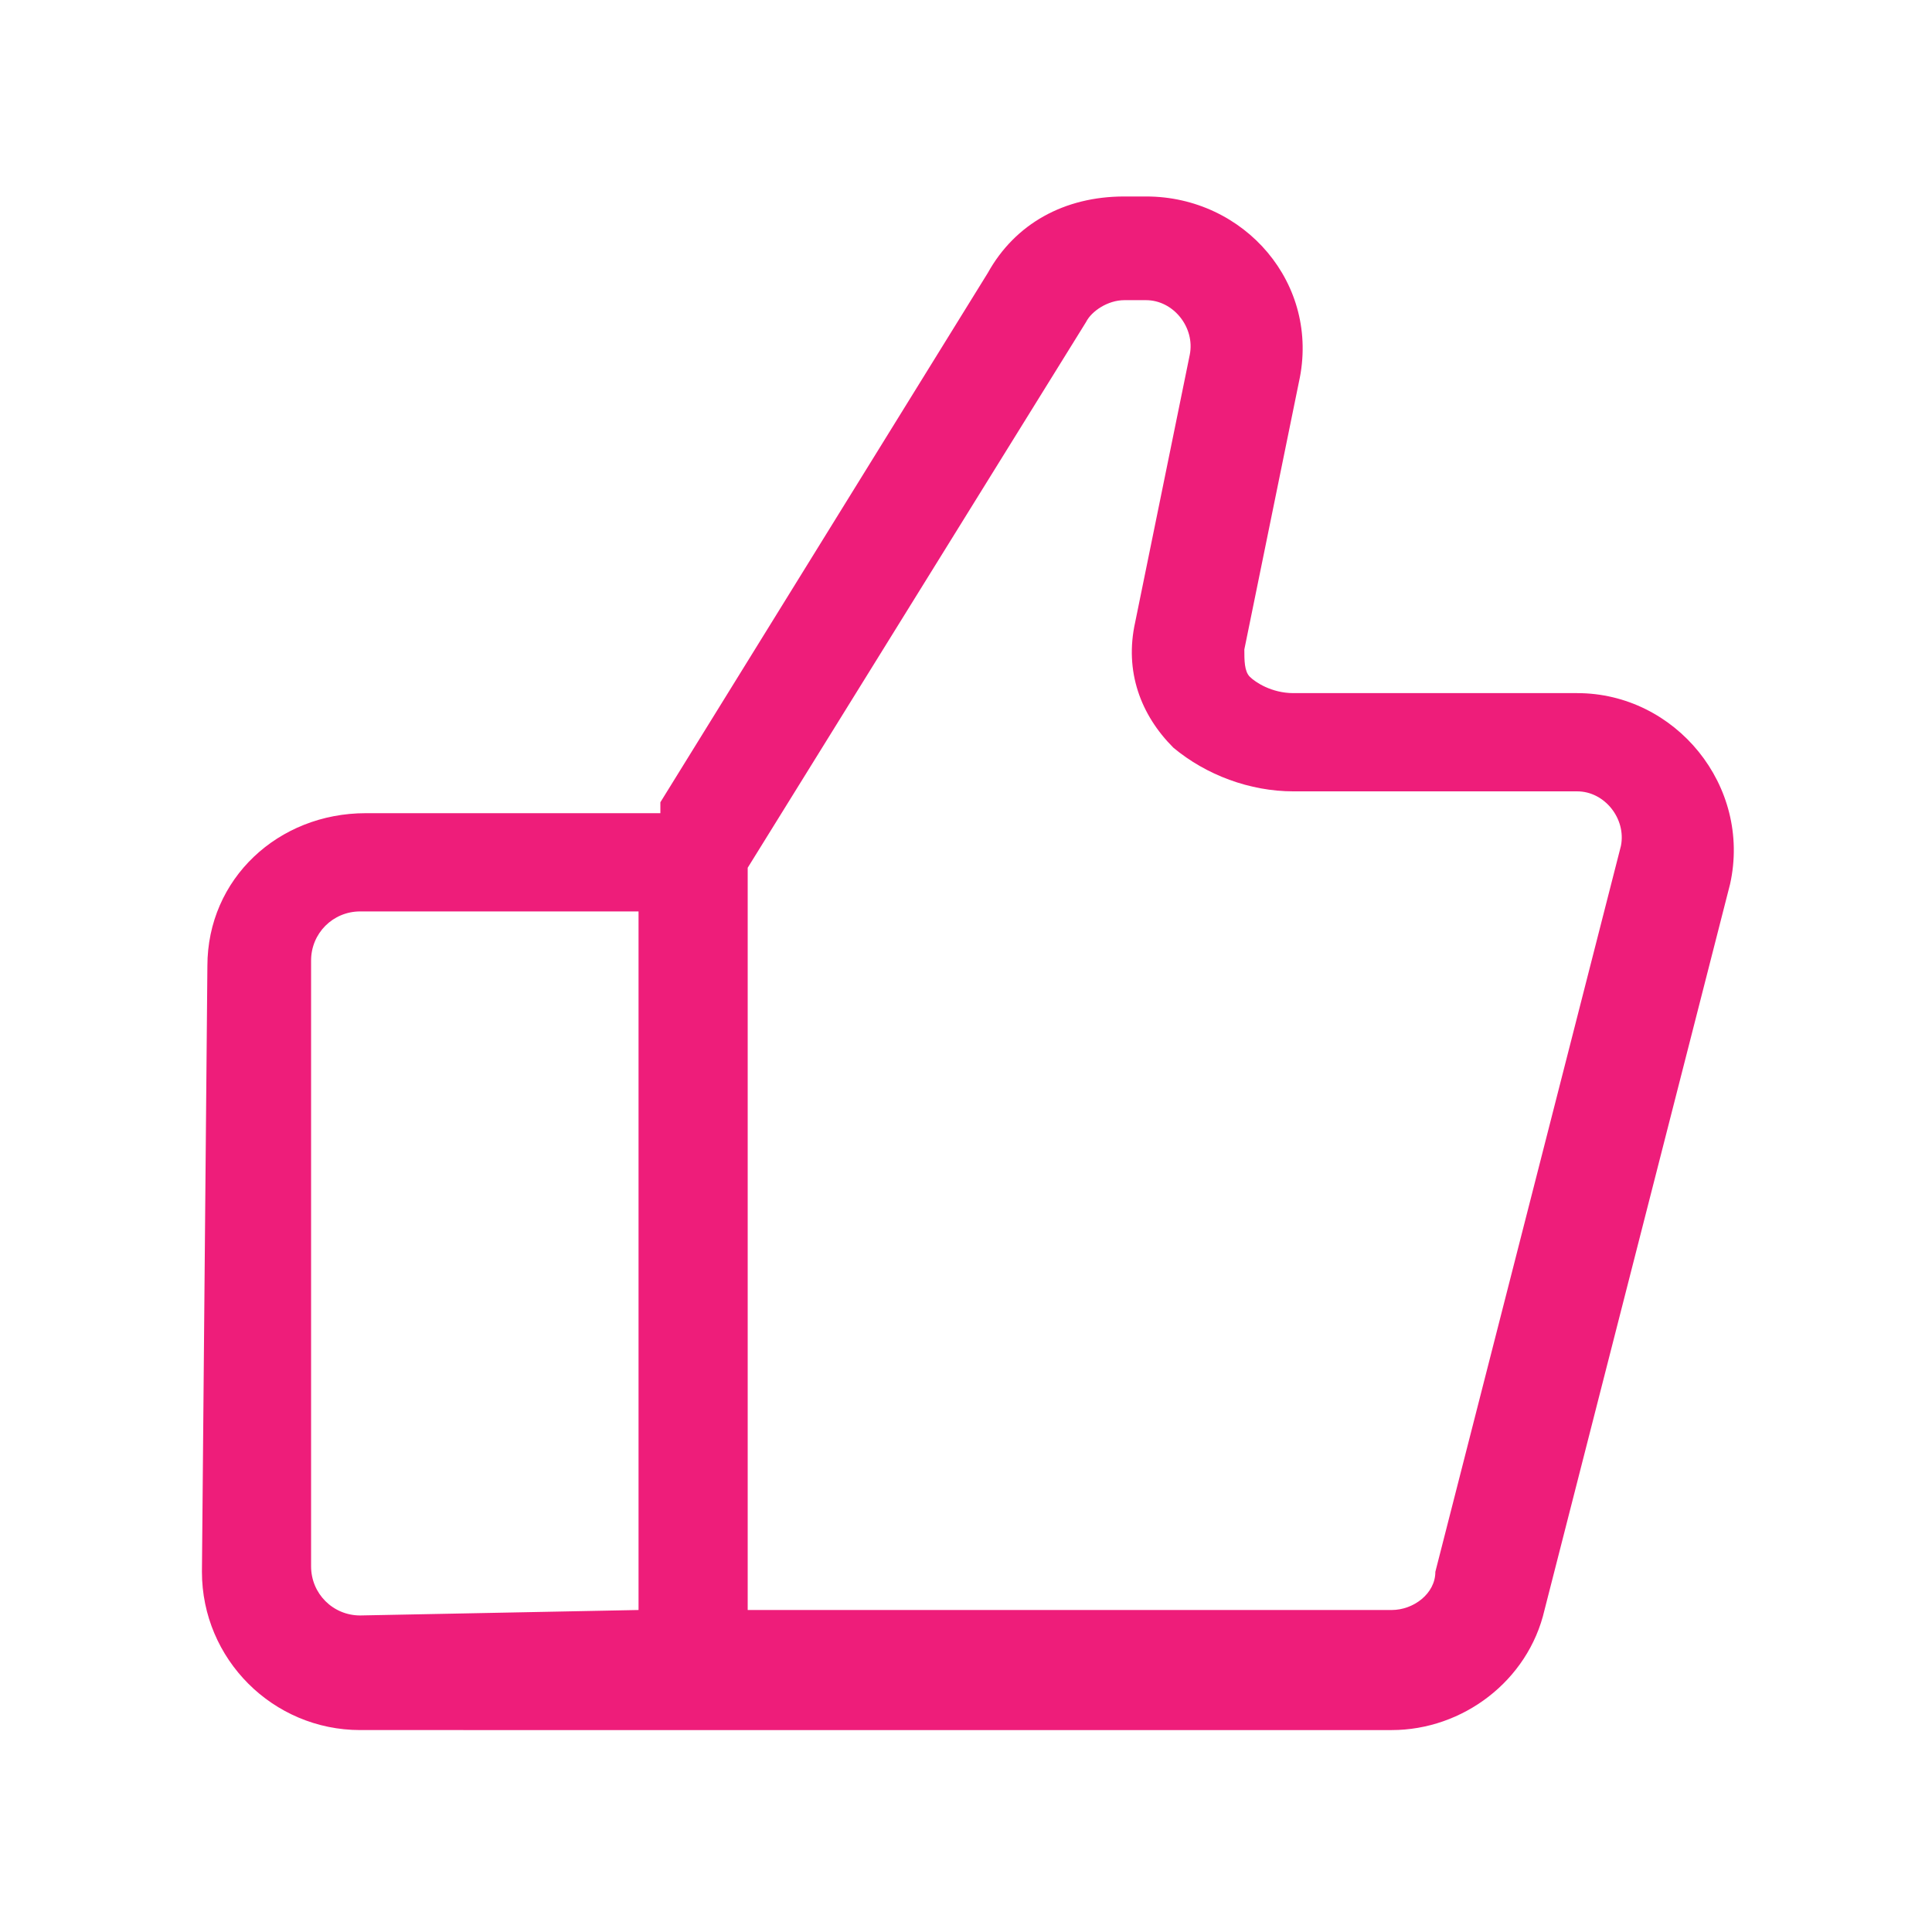 <?xml version="1.0" encoding="utf-8"?>
<!-- Generator: Adobe Illustrator 22.1.0, SVG Export Plug-In . SVG Version: 6.00 Build 0)  -->
<svg version="1.1" id="Layer_1" xmlns="http://www.w3.org/2000/svg" xmlns:xlink="http://www.w3.org/1999/xlink" x="0px" y="0px"
	 viewBox="0 0 35.4 35.4" style="enable-background:new 0 0 35.4 35.4;" xml:space="preserve">
<style type="text/css">
	.st0{fill:#EE1D7A;}
</style>
<g>
	<g>
		<path class="st0" d="M20.6,5.5c-0.3,0-0.6,0.2-0.7,0.4l0,0l-6.2,10v13.6h11.8c0.4,0,0.8-0.3,0.8-0.7l0,0l3.4-13.3
			c0.1-0.5-0.3-1-0.8-1h-5.2c-0.8,0-1.6-0.3-2.2-0.8c-0.6-0.6-0.9-1.4-0.7-2.3l1-4.9c0.1-0.5-0.3-1-0.8-1C21,5.5,20.6,5.5,20.6,5.5z
			 M11.7,29.5V16.7H6.6c-0.5,0-0.9,0.4-0.9,0.9v11.1c0,0.5,0.4,0.9,0.9,0.9L11.7,29.5L11.7,29.5z M12.1,14.7l6-9.7
			c0.5-0.9,1.4-1.4,2.5-1.4H21c1.8,0,3.2,1.6,2.8,3.4l-1,4.9c0,0.2,0,0.4,0.1,0.5s0.4,0.3,0.8,0.3h5.2c1.8,0,3.2,1.7,2.8,3.5l0,0
			l-3.4,13.3c-0.3,1.3-1.5,2.2-2.8,2.2H6.6c-1.6,0-2.9-1.3-2.9-2.9l0.1-11.1c0-1.6,1.3-2.8,2.9-2.8h5.4V14.7z"/>
	</g>
</g>
</svg>
